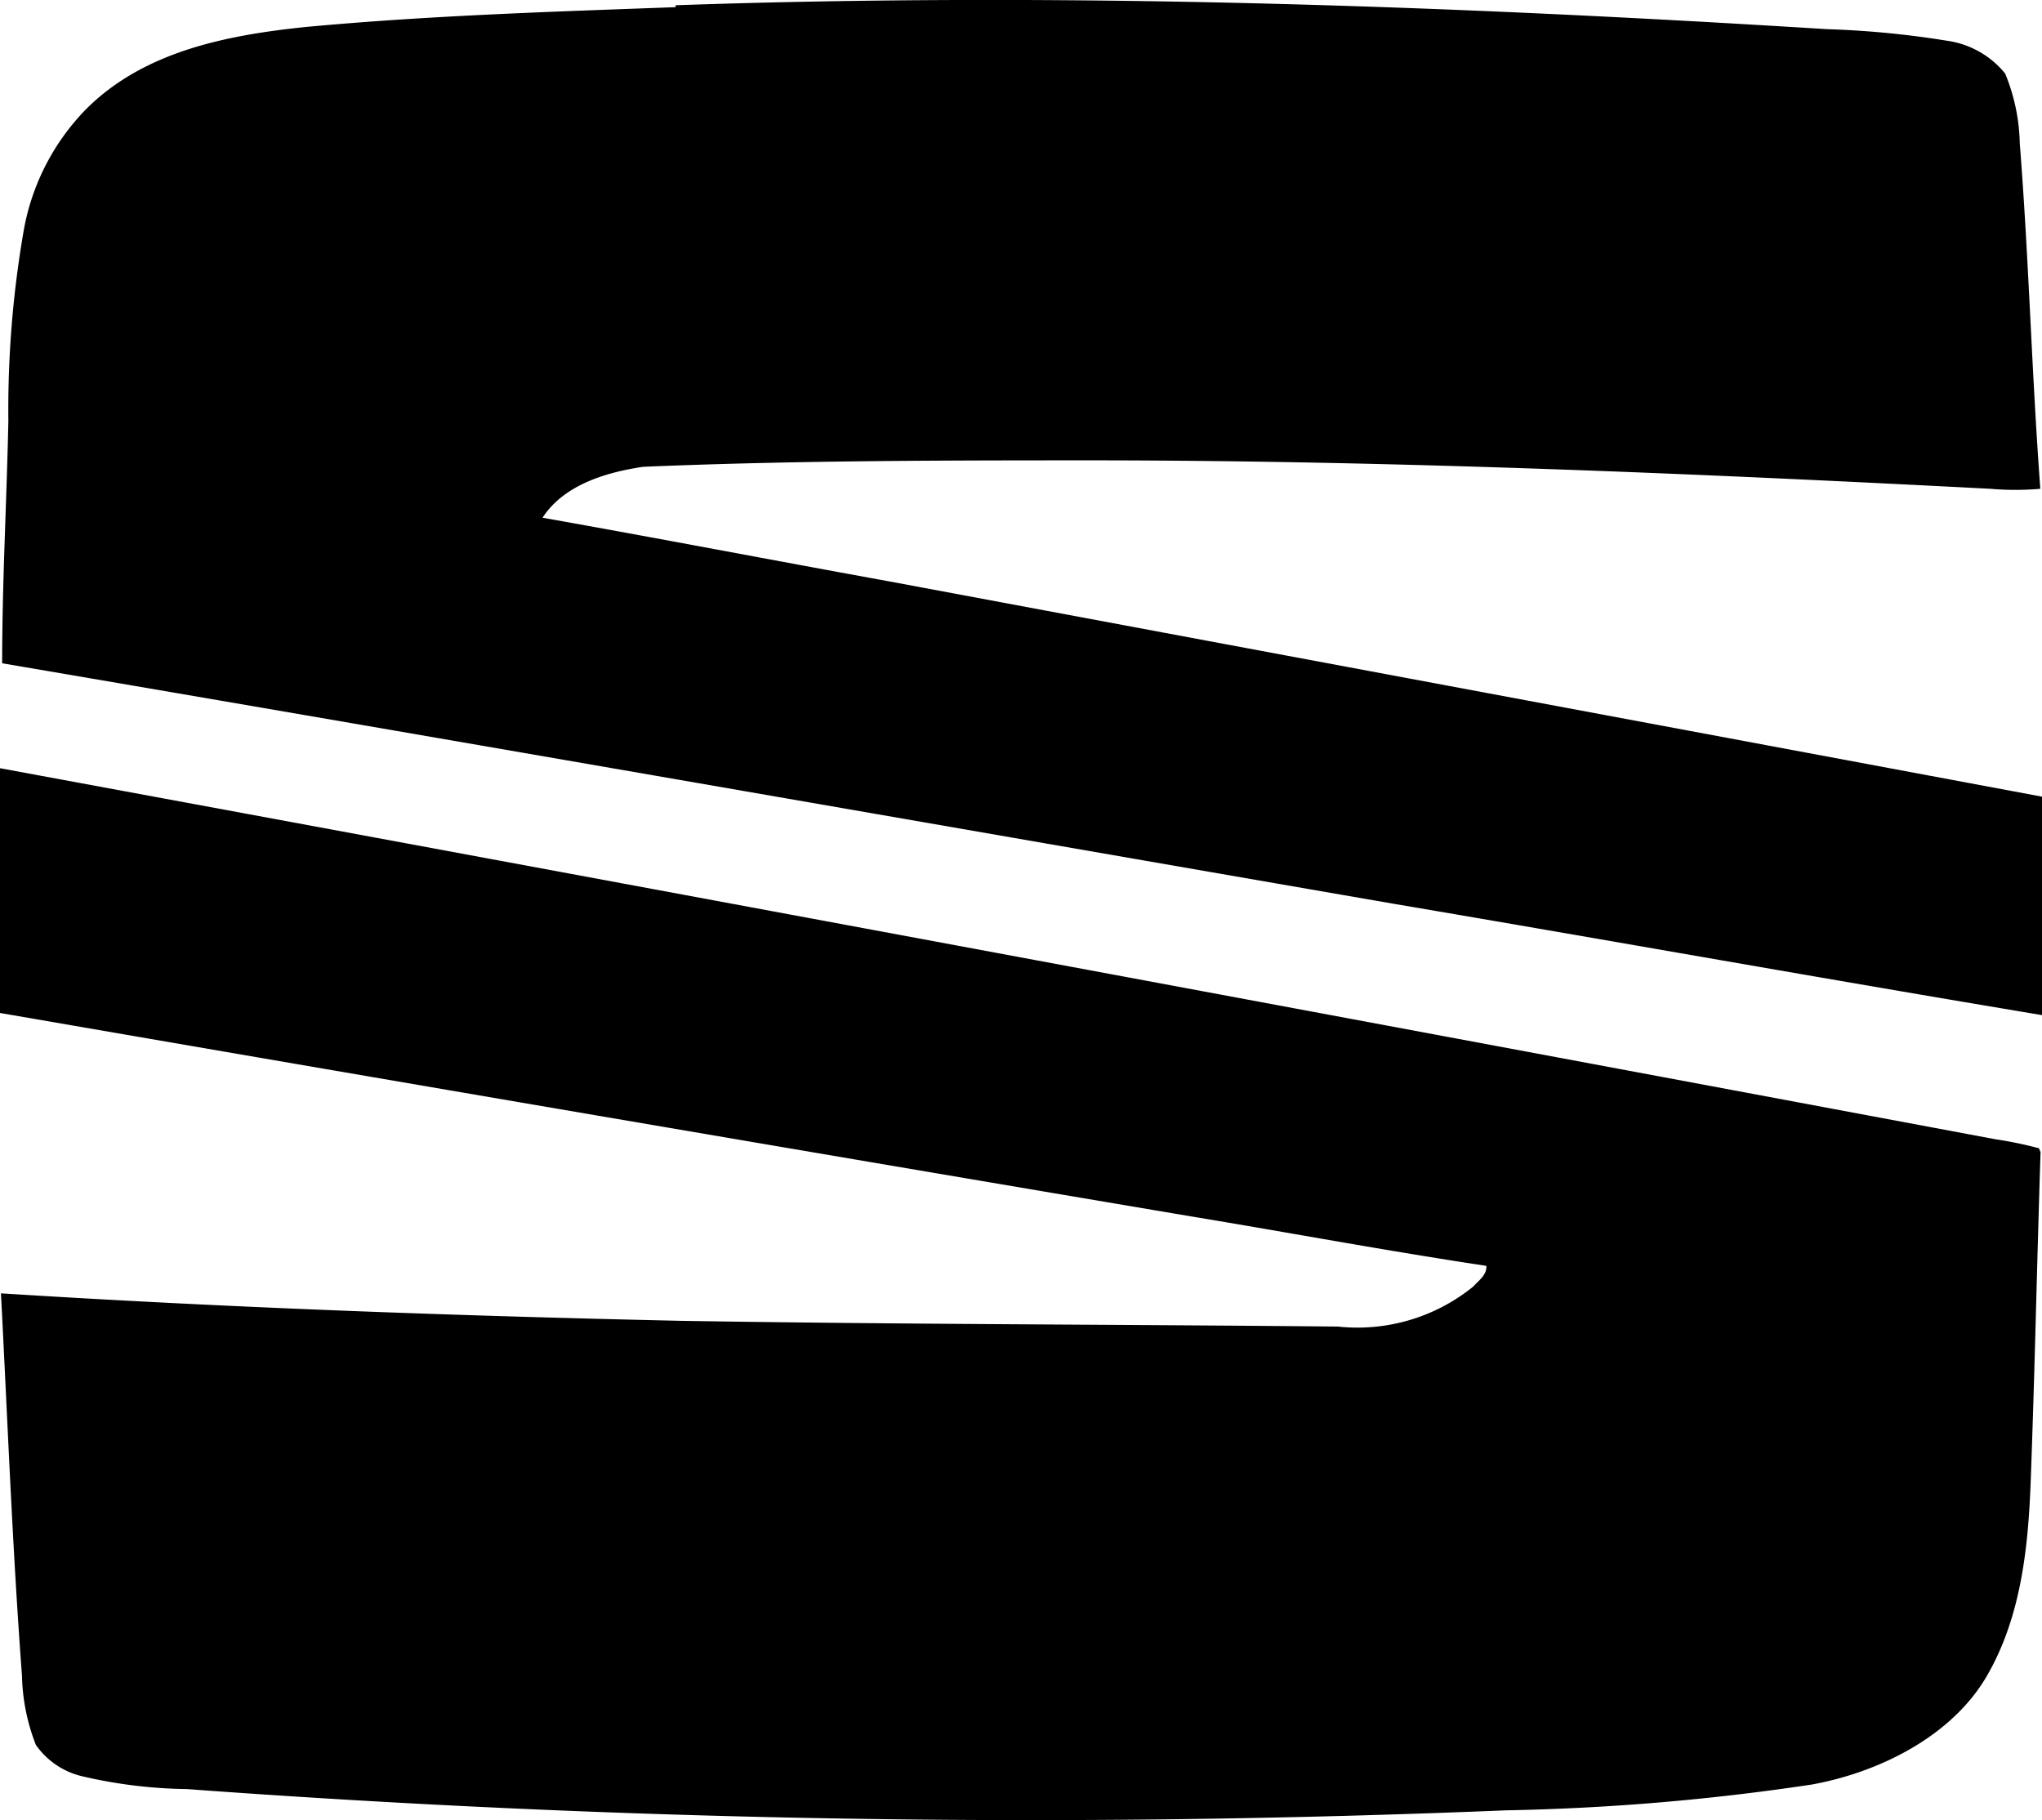 <svg xmlns="http://www.w3.org/2000/svg" viewBox="0 0 85.44 76.15">
    <path d="M28.27.22c16.06-.56,32.14,0,48.17,1a38.87,38.87,0,0,1,5.06.49,3.8,3.8,0,0,1,2.4,1.37A8.1,8.1,0,0,1,84.51,6c.38,4.81.5,9.64.86,14.45a12.16,12.16,0,0,1-2.09,0c-12.36-.64-24.74-1.17-37.12-1.19-6.42,0-12.84,0-19.25.27-1.55.23-3.31.75-4.21,2.13,4.85.86,9.69,1.79,14.54,2.67l48.2,9v9.14c-9-1.5-18-3.11-27.08-4.65C38.94,34.46,19.52,31.06.09,27.75c0-3.38.19-6.76.26-10.15A43.77,43.77,0,0,1,1,9.6a9.67,9.67,0,0,1,2.57-5C6,2.14,9.51,1.47,12.78,1.13,17.93.65,23.1.49,28.27.3ZM0,32.14q41.75,7.71,83.47,15.52a16.69,16.69,0,0,1,1.84.38l.07.16c-.15,4.57-.24,9.13-.41,13.7-.1,2.81-.4,5.76-1.85,8.24s-4.45,4-7.31,4.52A98.09,98.09,0,0,1,63,75.74a481.63,481.63,0,0,1-55.19-.89,20.28,20.28,0,0,1-4.39-.54A3.27,3.27,0,0,1,1.5,73a8.41,8.41,0,0,1-.58-2.89c-.4-5.32-.6-10.66-.88-16,9.47.6,19,.94,28.45,1.15,9.17.15,18.33.15,27.49.24a7.69,7.69,0,0,0,5.67-1.68c.22-.25.57-.48.54-.86-4.13-.62-8.24-1.39-12.36-2.07Q24.89,46.68,0,42.38V32.14Z"/>
</svg>